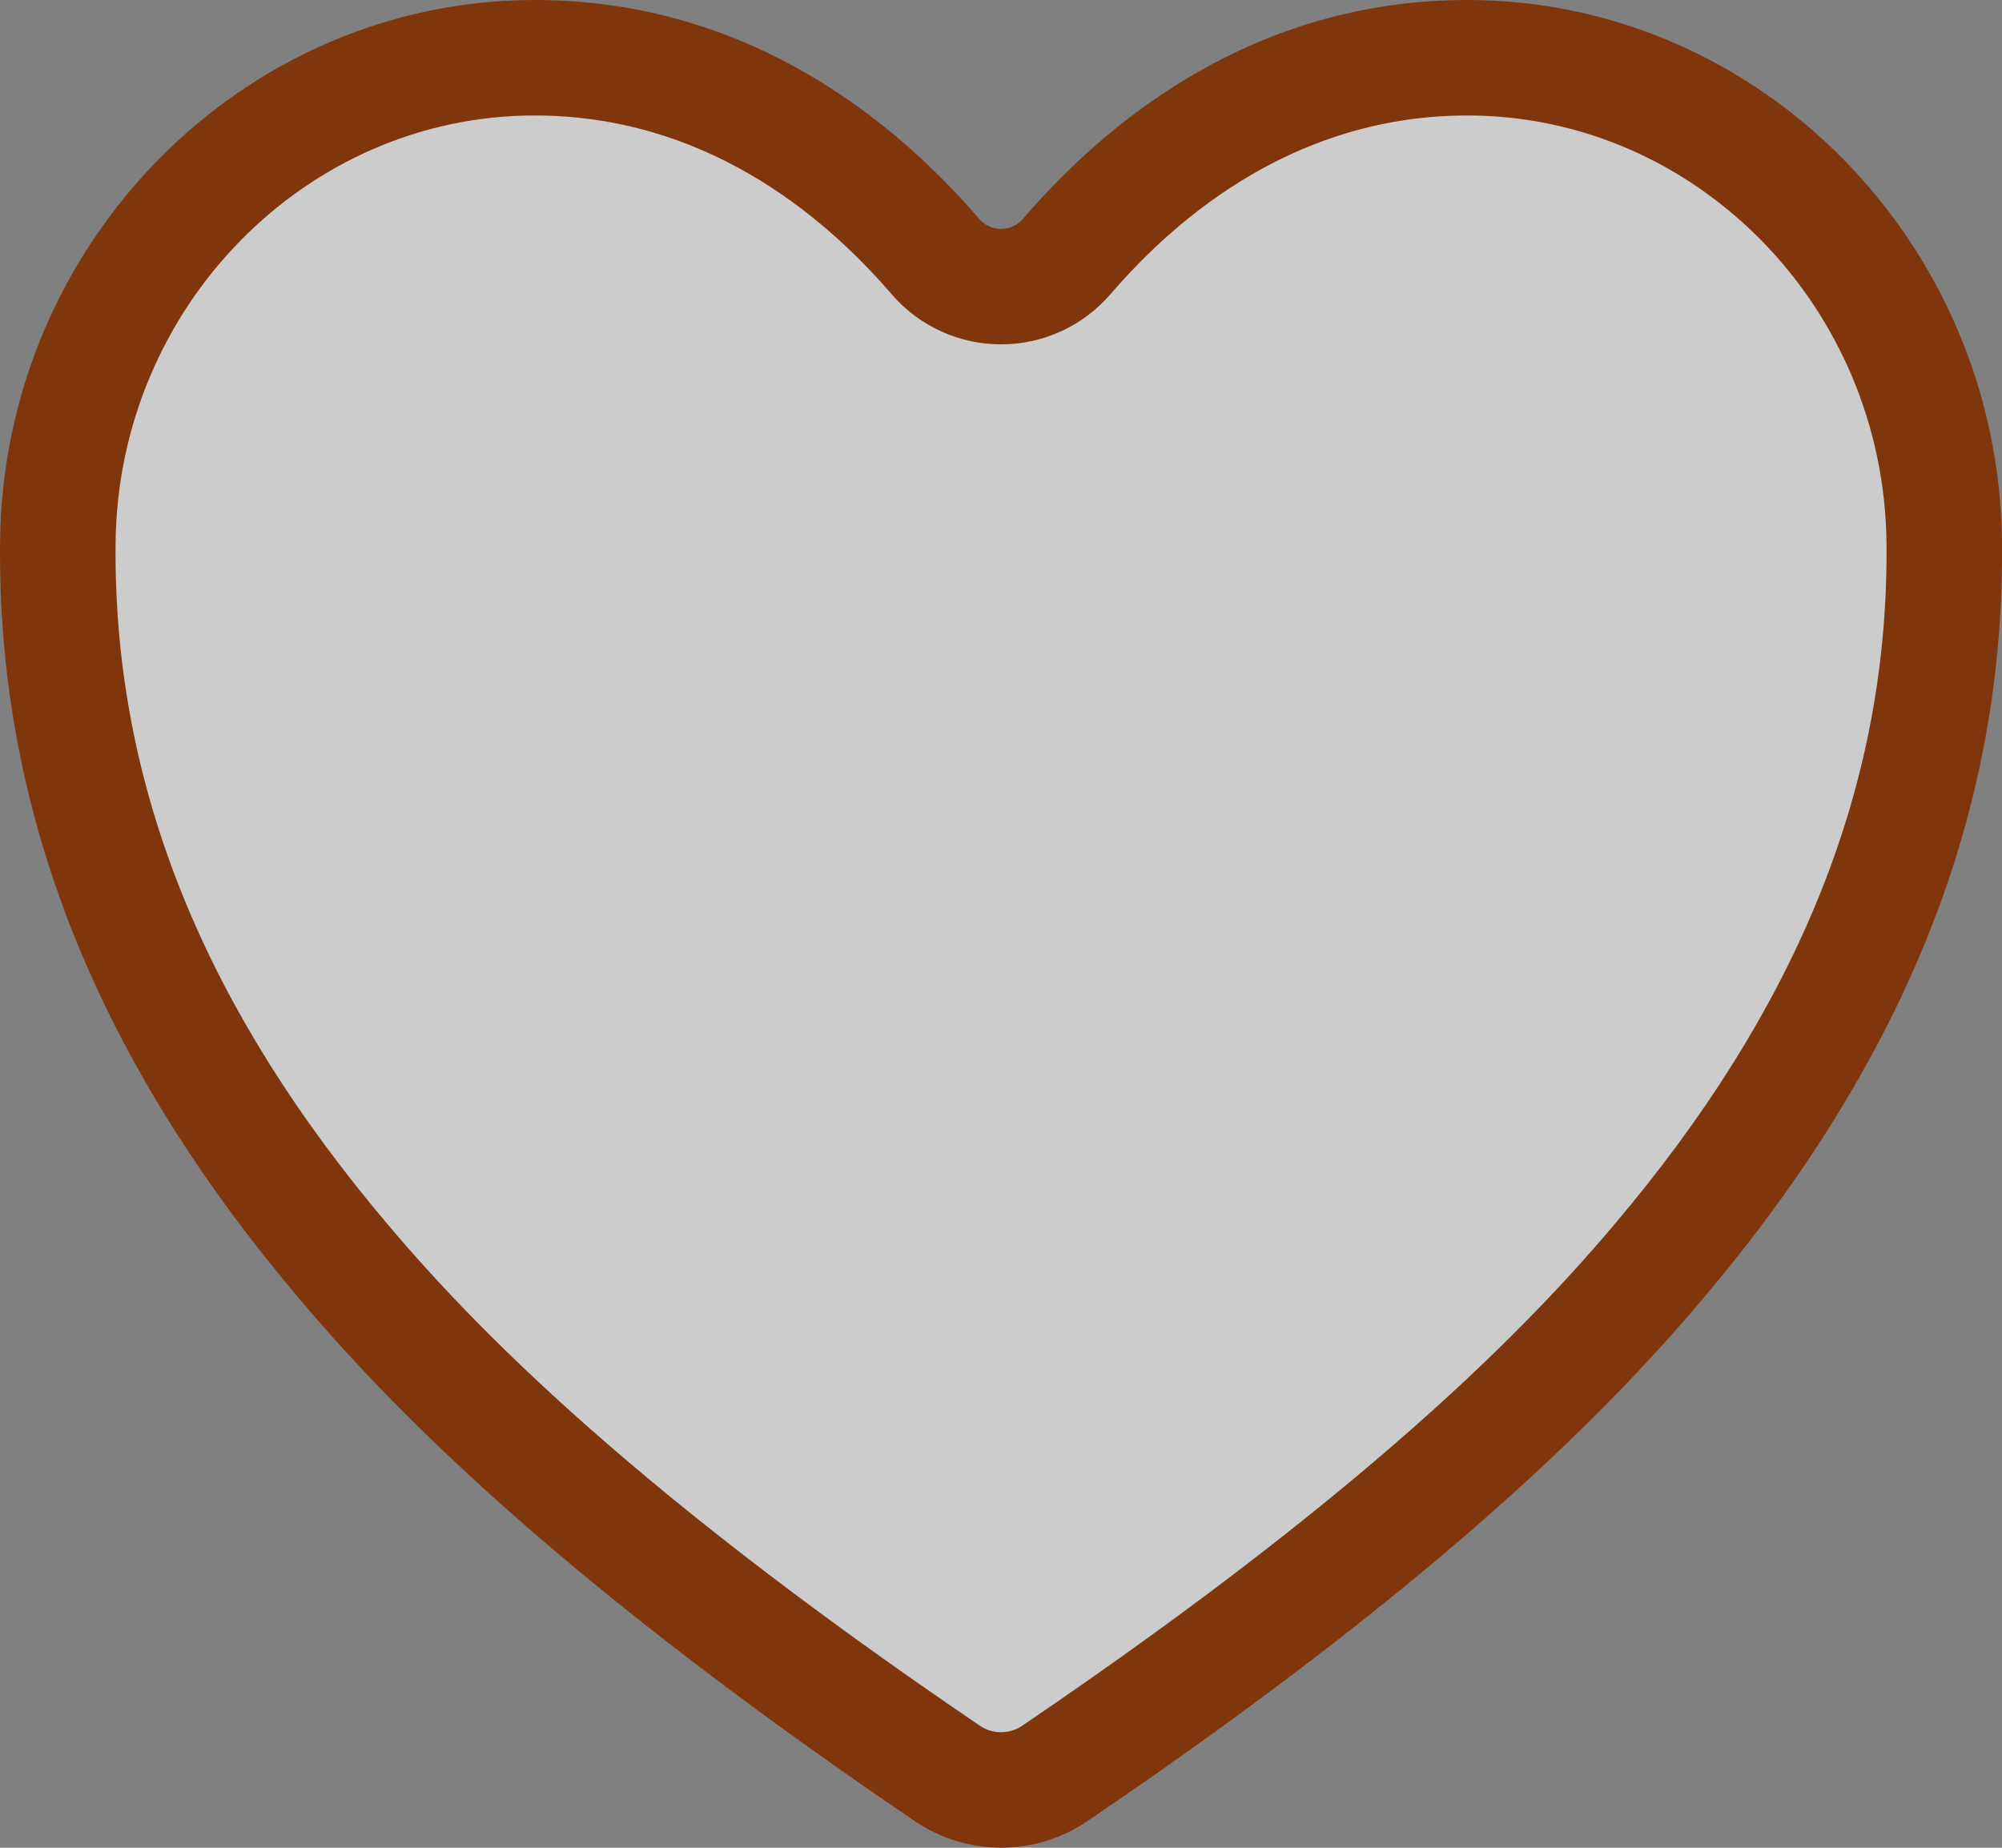 <svg xmlns="http://www.w3.org/2000/svg" width="26.001" height="24" viewBox="0 0 26.001 24">
  <rect x="0" y="0" width="26.001" height="24" fill="#808080" stroke="none"/>
  <g id="Icon_ion-heart" data-name="Icon ion-heart" transform="translate(-3.374 -4.5)" fill="rgba(255,255,255,0.6)">
    <path d="M 16.375 27.75 C 16.123 27.75 15.881 27.674 15.673 27.532 C 10.842 24.253 8.762 22.02 7.618 20.626 C 5.235 17.723 4.093 14.753 4.125 11.547 C 4.16 8.075 6.938 5.25 10.317 5.25 C 12.784 5.25 14.51 6.655 15.523 7.833 C 15.739 8.082 16.049 8.223 16.375 8.223 C 16.701 8.223 17.01 8.082 17.224 7.836 C 18.239 6.655 19.964 5.25 22.432 5.25 C 25.812 5.25 28.59 8.075 28.625 11.548 C 28.657 14.753 27.514 17.722 25.132 20.627 C 23.988 22.021 21.908 24.254 17.079 27.532 C 16.87 27.675 16.627 27.75 16.375 27.75 Z" stroke="none"/>
    <path d="M 16.375 27 C 16.476 27 16.572 26.97 16.657 26.911 C 21.406 23.688 23.438 21.509 24.552 20.151 C 26.818 17.389 27.905 14.577 27.875 11.555 C 27.844 8.492 25.402 6 22.432 6 C 20.249 6 18.706 7.263 17.796 8.322 L 17.79 8.328 C 17.434 8.738 16.918 8.973 16.375 8.973 C 15.832 8.973 15.316 8.738 14.959 8.328 L 14.954 8.322 C 14.044 7.263 12.5 6 10.317 6 C 7.347 6 4.906 8.492 4.875 11.554 C 4.845 14.577 5.932 17.389 8.198 20.15 C 9.312 21.509 11.344 23.687 16.096 26.913 C 16.178 26.97 16.275 27 16.375 27 M 16.375 28.5 C 15.973 28.499 15.581 28.378 15.25 28.152 C 10.338 24.817 8.211 22.531 7.038 21.102 C 4.538 18.055 3.341 14.927 3.375 11.539 C 3.414 7.657 6.529 4.5 10.317 4.5 C 13.072 4.5 14.981 6.052 16.092 7.344 C 16.163 7.426 16.266 7.473 16.375 7.473 C 16.484 7.473 16.587 7.426 16.658 7.344 C 17.769 6.051 19.677 4.5 22.432 4.5 C 26.221 4.5 29.336 7.657 29.375 11.54 C 29.409 14.928 28.211 18.056 25.712 21.103 C 24.539 22.532 22.412 24.818 17.5 28.153 C 17.168 28.379 16.776 28.5 16.375 28.5 Z" stroke="none" fill="#80360C"/>
  </g>
</svg>
